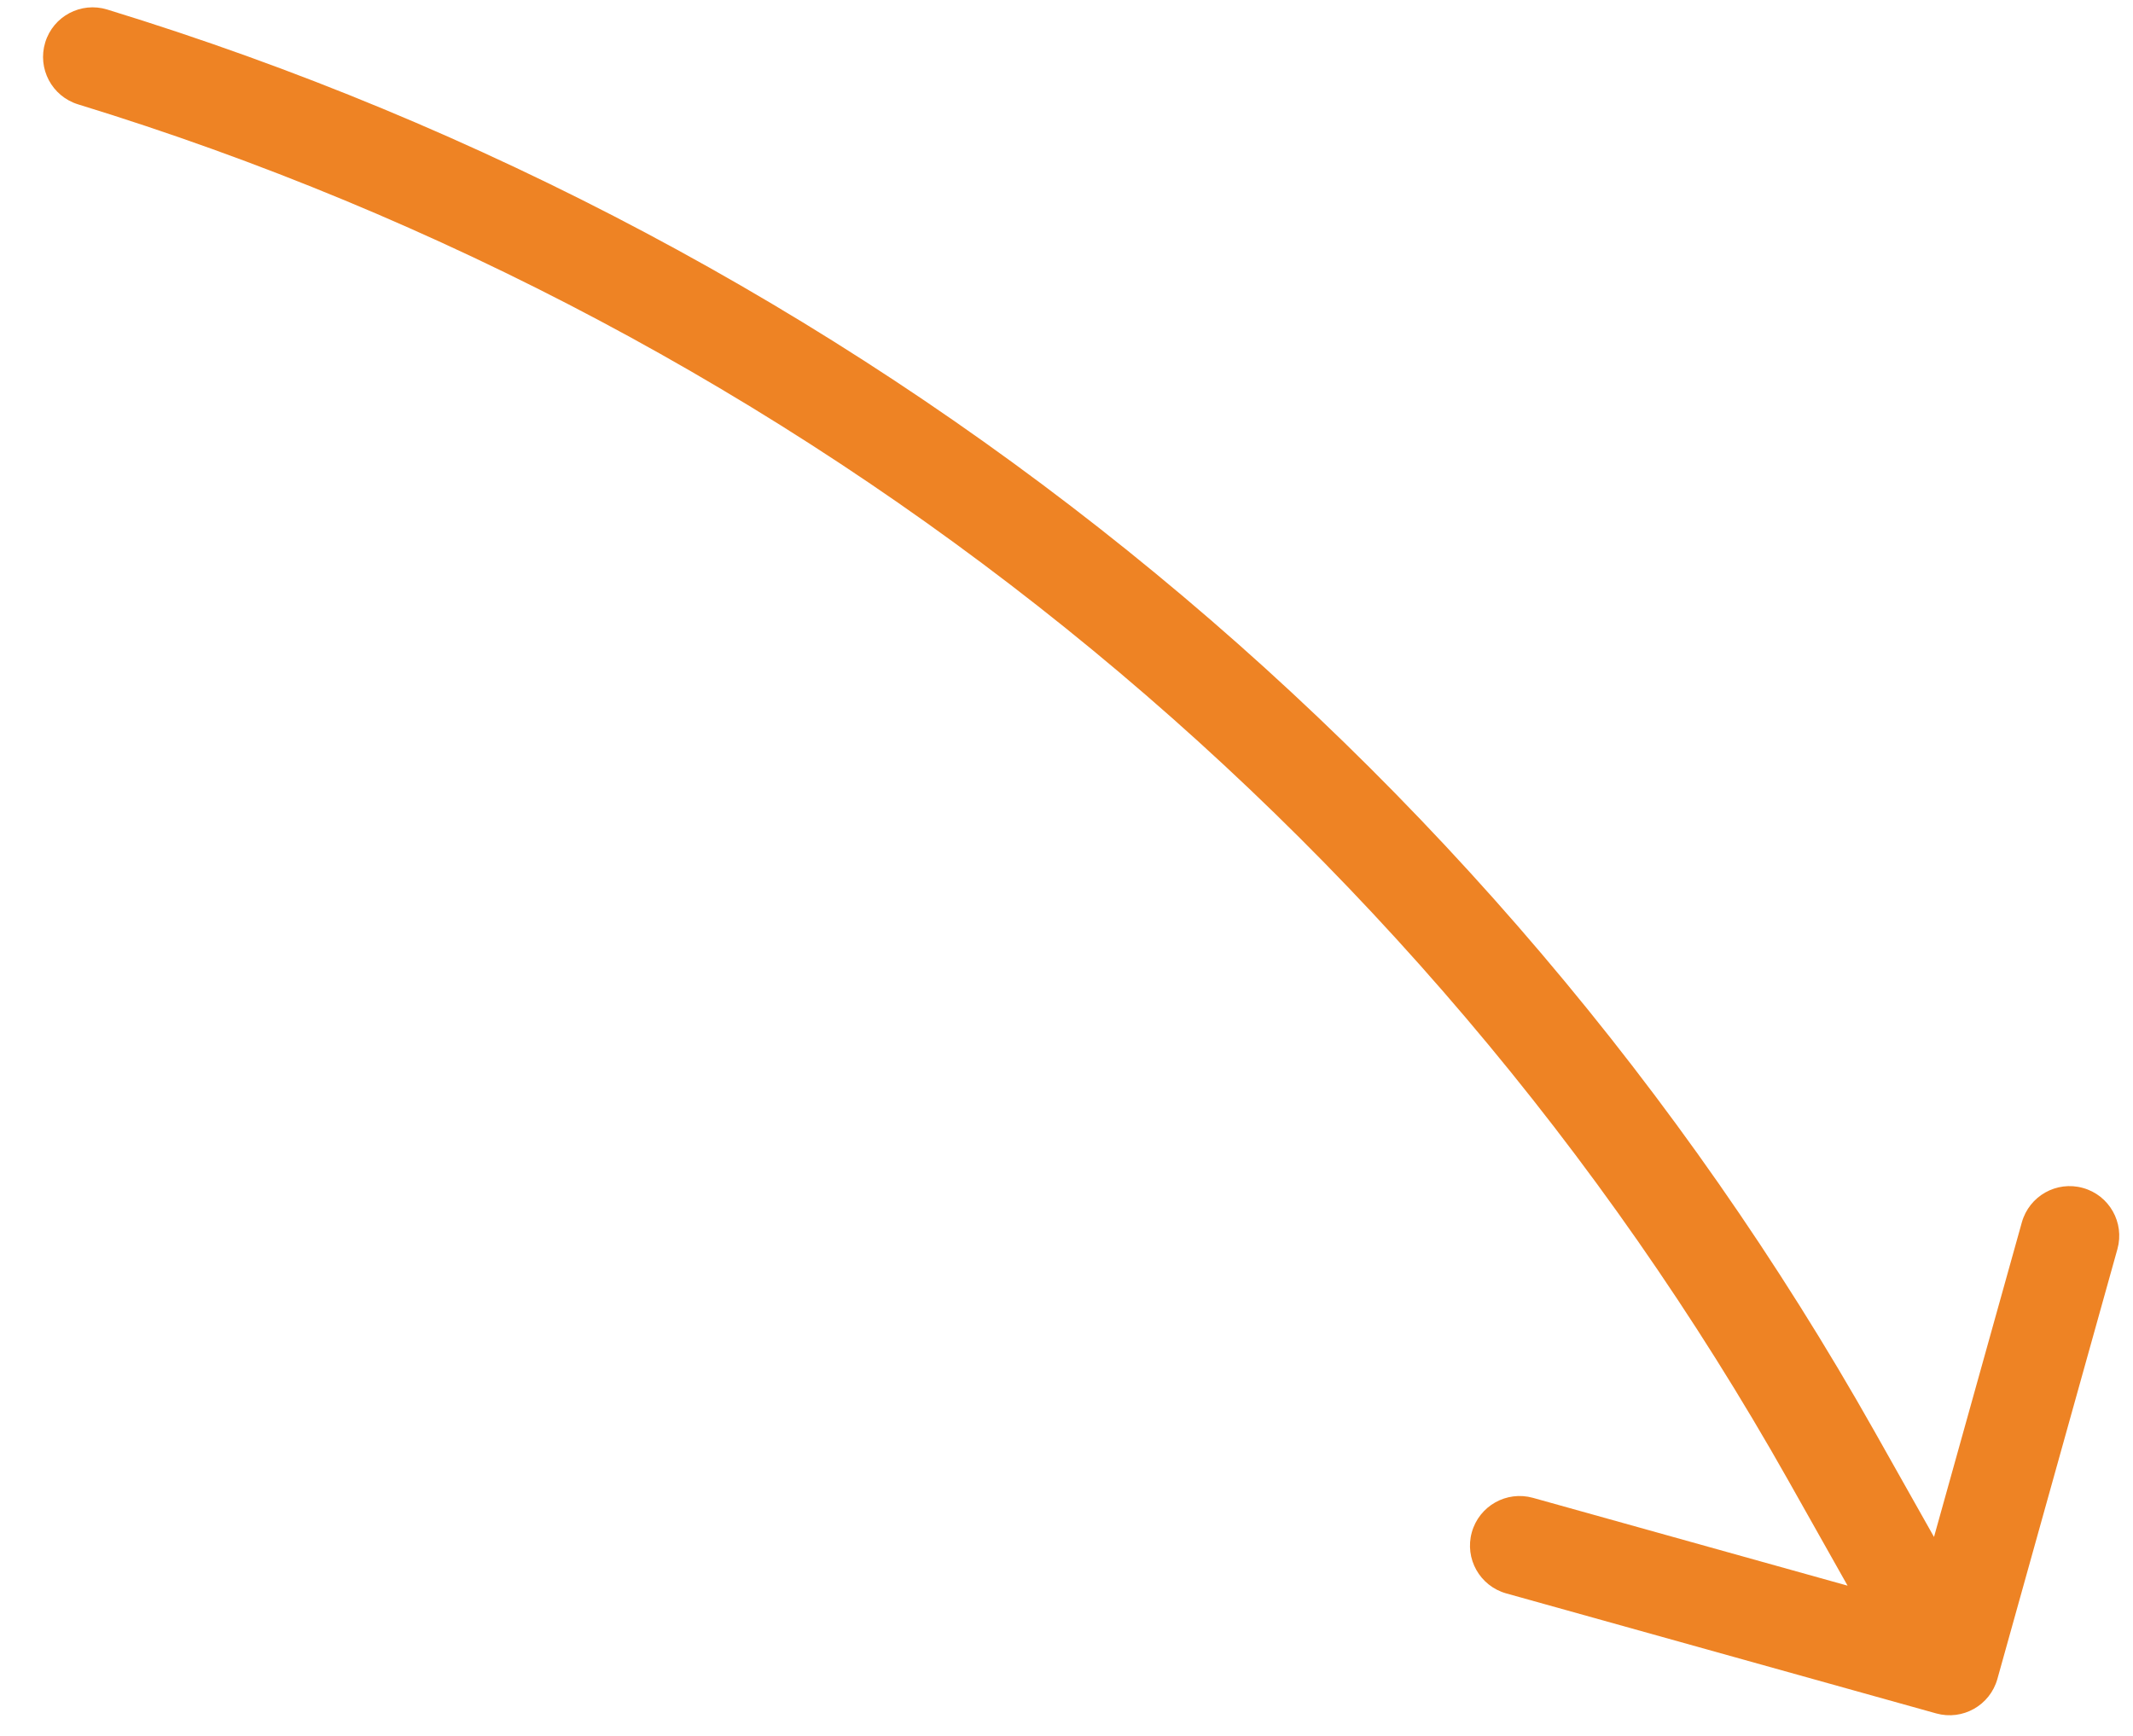 <svg width="43" height="35" viewBox="0 0 43 35" fill="none" xmlns="http://www.w3.org/2000/svg">
<path d="M2.161 0.192C1.633 0.03 1.074 0.326 0.912 0.854C0.75 1.382 1.046 1.942 1.574 2.104L2.161 0.192ZM39.034 34.547C39.566 34.695 40.117 34.384 40.266 33.852L42.686 25.184C42.834 24.652 42.523 24.1 41.991 23.952C41.459 23.803 40.908 24.114 40.759 24.646L38.608 32.351L30.903 30.2C30.371 30.052 29.819 30.363 29.671 30.895C29.522 31.427 29.833 31.978 30.365 32.127L39.034 34.547ZM36.052 29.851L38.431 34.074L40.174 33.093L37.794 28.869L36.052 29.851ZM1.574 2.104C16.199 6.591 28.541 16.524 36.052 29.851L37.794 28.869C30.032 15.096 17.276 4.829 2.161 0.192L1.574 2.104Z" fill="#EE8324"/>
</svg>
